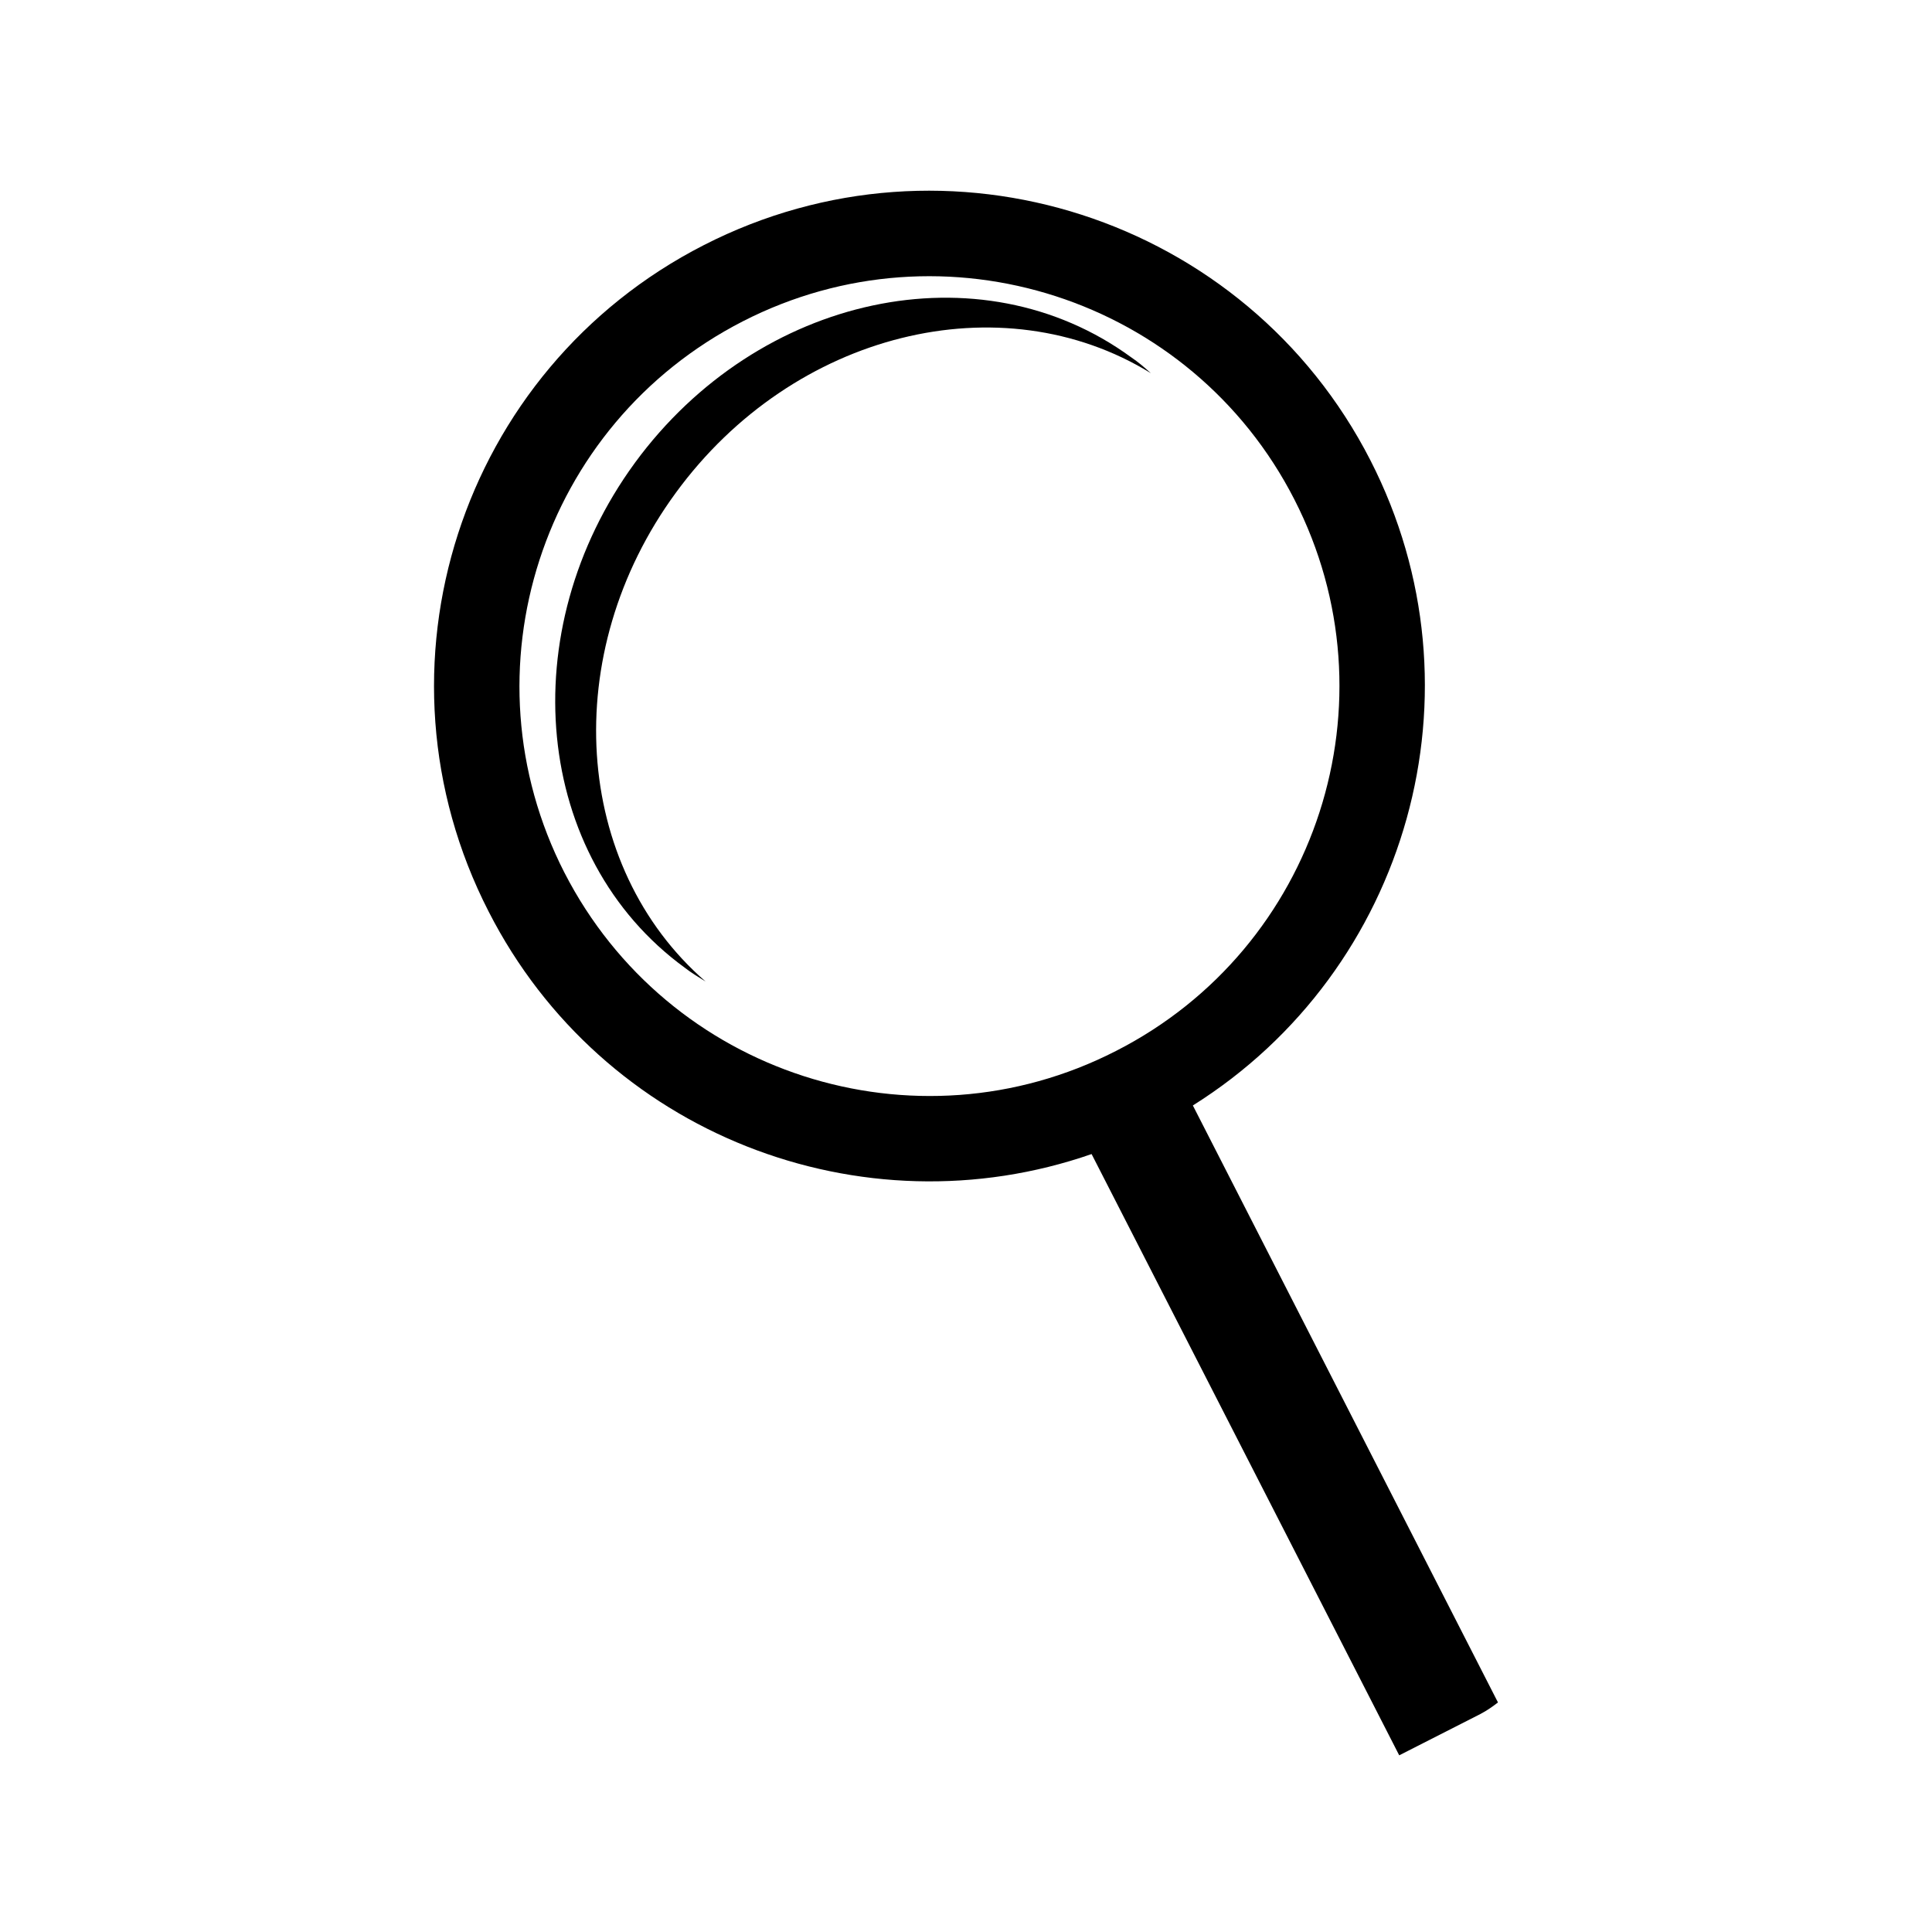 <?xml version="1.0" encoding="UTF-8"?>
<!-- Uploaded to: ICON Repo, www.svgrepo.com, Generator: ICON Repo Mixer Tools -->
<svg fill="#000000" width="800px" height="800px" version="1.1" viewBox="144 144 512 512" xmlns="http://www.w3.org/2000/svg">
 <g>
  <path d="m460.12 436.96c57.082-35.805 78.309-109.92 47.051-170.98-33.004-64.473-112.15-90.012-176.64-57.027-64.562 32.984-90.133 112.09-57.027 176.64 30.164 59.082 98.906 85.391 159.78 64.246l81.523 159.34 21.523-10.953c1.691-0.883 3.238-1.977 4.648-3.062zm-166.54-61.699c-27.297-53.398-6.125-118.78 47.301-146.12 53.395-27.332 118.84-6.16 146.14 47.219 27.332 53.395 6.195 118.89-47.266 146.15-53.328 27.332-118.77 6.168-146.17-47.246z"/>
  <path d="m312.25 266.66c-32.617 44.664-26.84 104.57 13.176 133.76 1.762 1.391 3.734 2.535 5.566 3.699-35.082-30.449-39.133-86.855-7.891-129.53 31.207-42.707 86.293-56.055 125.88-31.699-1.691-1.531-3.379-2.977-5.215-4.207-39.941-29.215-98.762-16.73-131.52 27.98z"/>
 </g>
</svg>